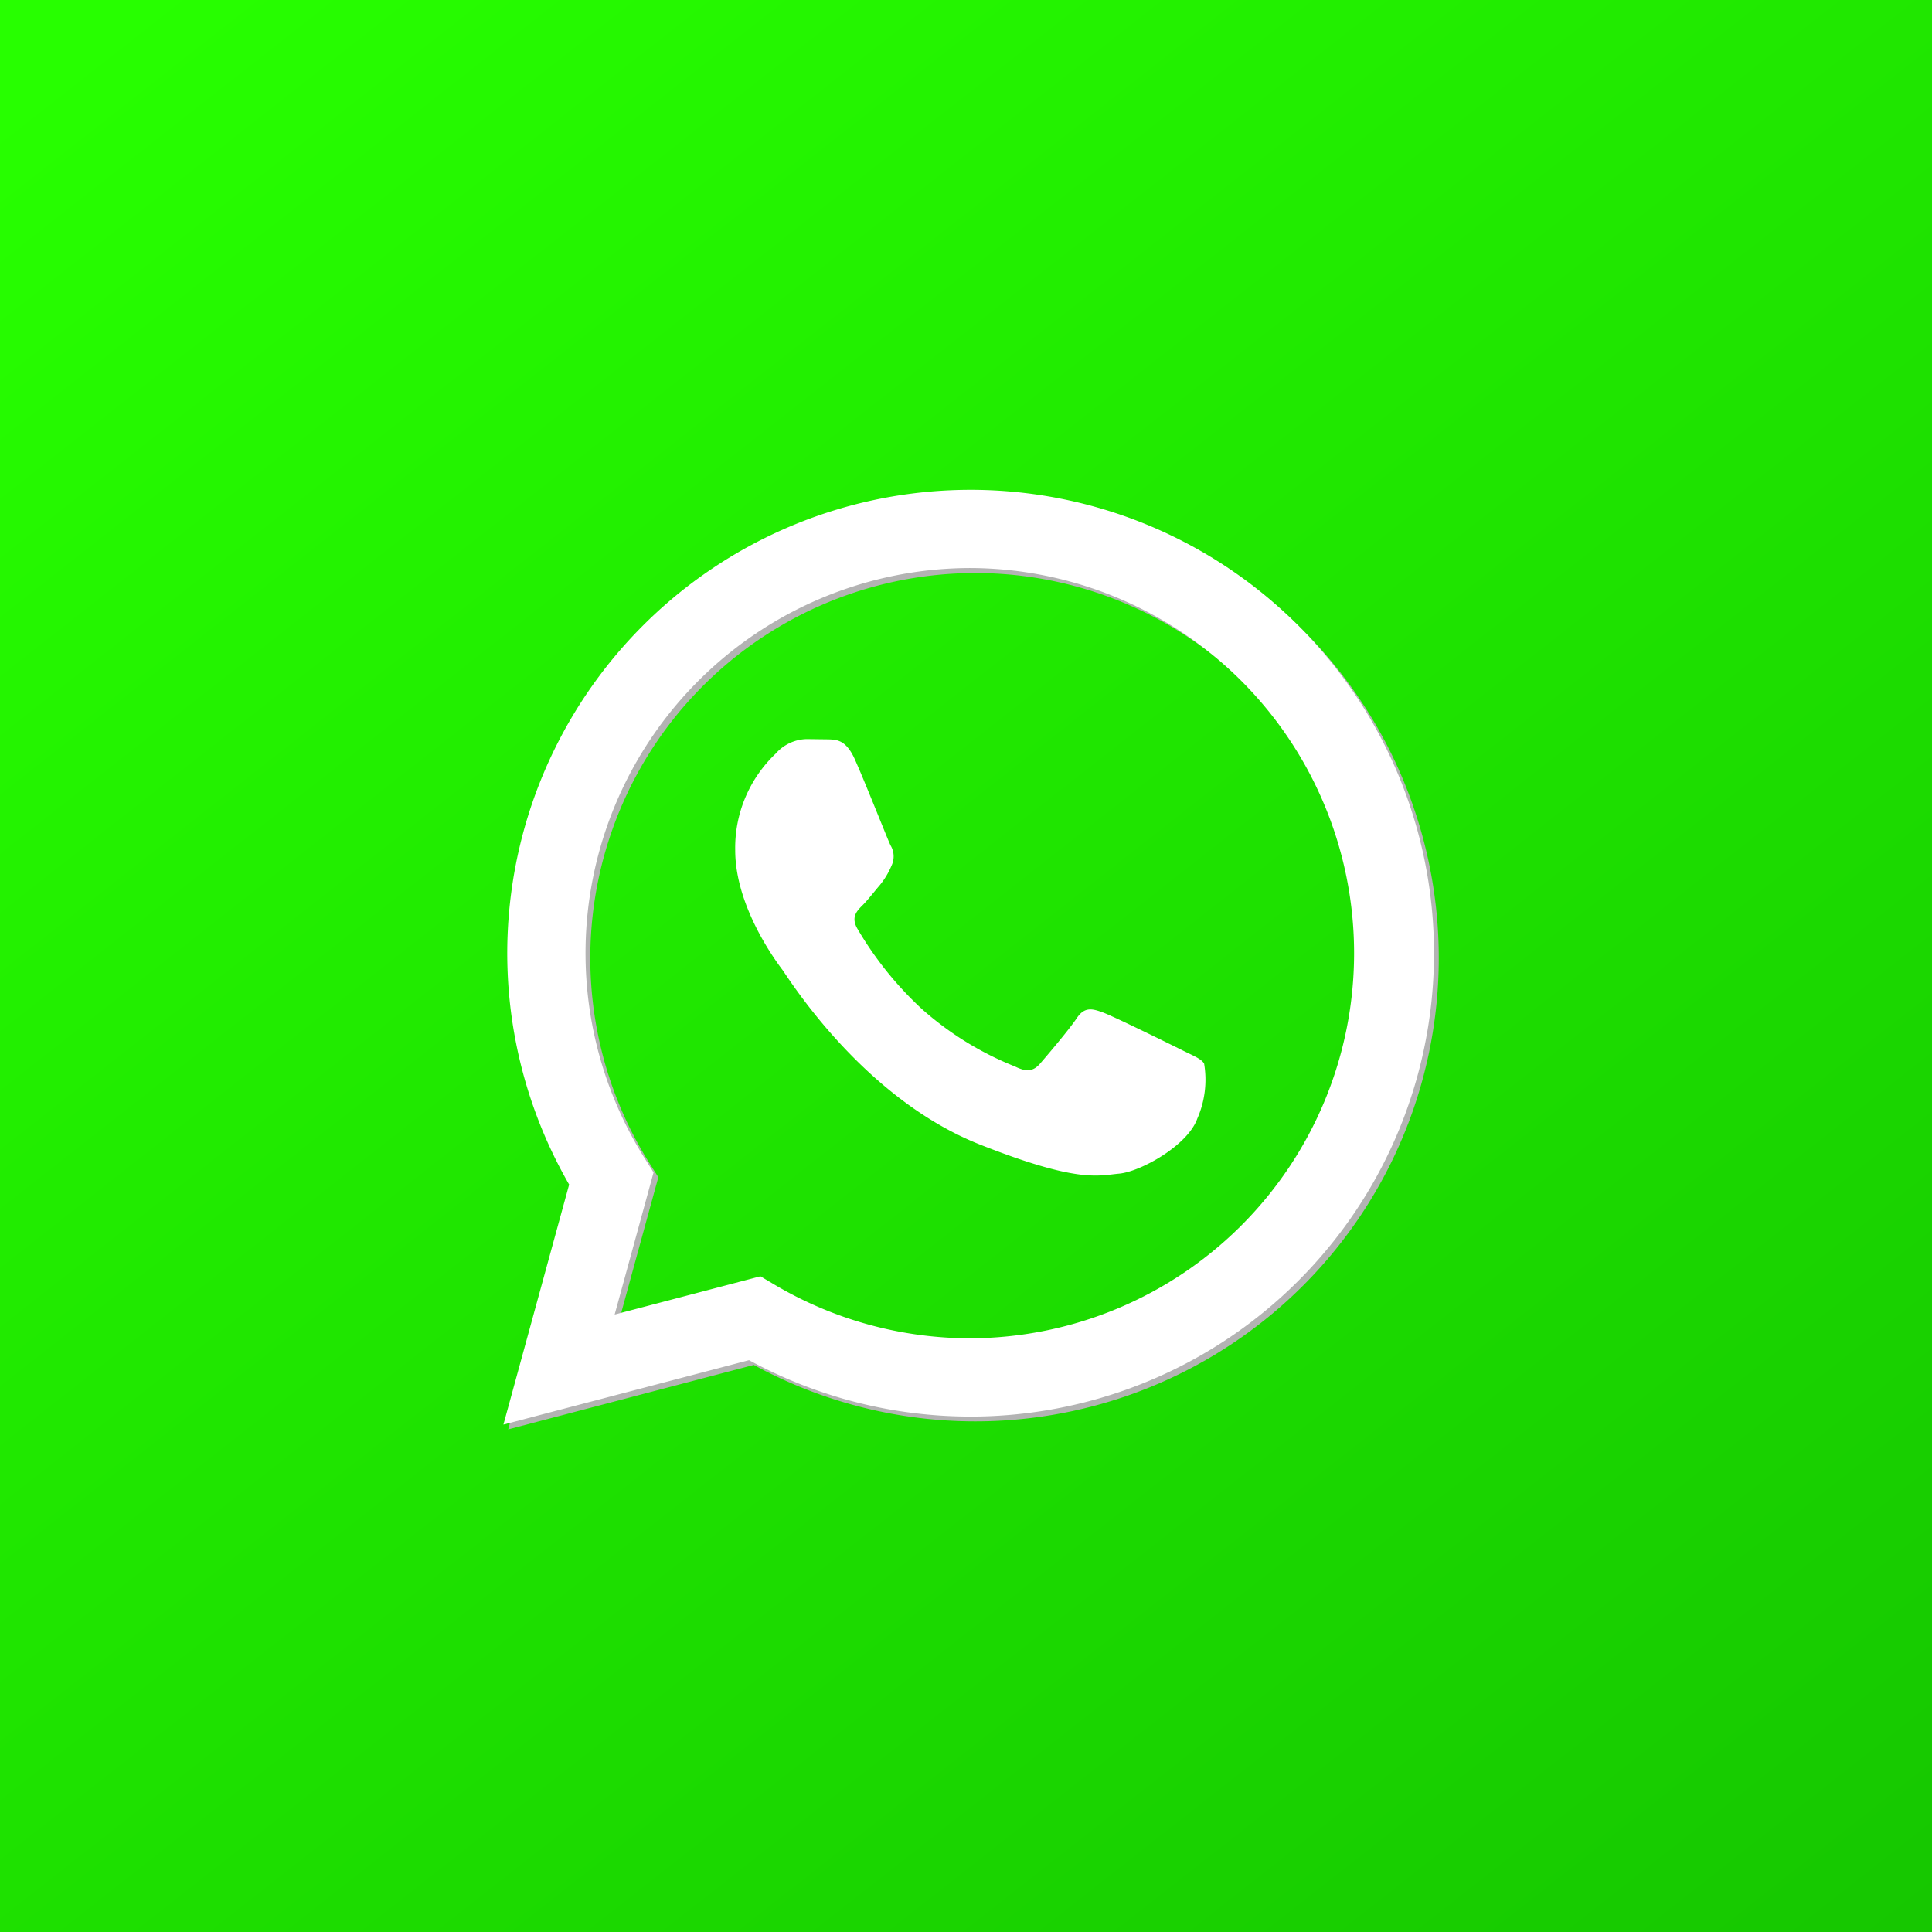<svg xmlns="http://www.w3.org/2000/svg" xmlns:xlink="http://www.w3.org/1999/xlink" width="142" height="142" viewBox="0 0 142 142">
  <rect x="0" y="0" width="142" height="142" fill="#333333" stroke="none"/>
  <defs>
    <linearGradient id="linear-gradient" x1="0.084" x2="1.043" y2="1.221" gradientUnits="objectBoundingBox">
      <stop offset="0" stop-color="#27ff00"/>
      <stop offset="1" stop-color="#13be00"/>
    </linearGradient>
  </defs>
  <g id="Groupe_2027" data-name="Groupe 2027" transform="translate(3383 -6120)">
    <rect id="Rectangle_90" data-name="Rectangle 90" width="142" height="142" transform="translate(-3383 6120)" fill="url(#linear-gradient)"/>
    <g id="WhatsApp" transform="translate(-3358.967 6143.199)">
      <path id="Tracé_984" data-name="Tracé 984" d="M32.611,71.366l1.035.613a28.264,28.264,0,0,0,14.407,3.945h.011A28.3,28.3,0,1,0,24.085,62.663l.673,1.07L21.9,74.175Zm-18.89,10.9,4.832-17.642a34.059,34.059,0,1,1,29.51,17.052h-.015A34.038,34.038,0,0,1,31.775,77.53Zm0,0" transform="translate(-0.405 -0.406)" fill="#b3b3b3"/>
      <path id="Soustraction_10" data-name="Soustraction 10" d="M0,68.706H0L4.831,51.064A34.058,34.058,0,1,1,34.342,68.117h-.015a34.029,34.029,0,0,1-16.274-4.145L0,68.706Zm18.89-10.9h0l1.034.614a28.272,28.272,0,0,0,14.407,3.945h.011a28.308,28.308,0,0,0,.077-56.615h-.066a28.311,28.311,0,0,0-23.99,43.354l.673,1.07L8.176,60.618l10.713-2.81Z" transform="translate(12.967 12.801)" fill="#fff"/>
      <path id="Tracé_988" data-name="Tracé 988" d="M58.568,53.874c-.638-1.417-1.309-1.446-1.915-1.47l-1.631-.02a3.125,3.125,0,0,0-2.269,1.065,9.542,9.542,0,0,0-2.979,7.1c0,4.187,3.049,8.232,3.474,8.8s5.887,9.434,14.536,12.845c7.188,2.835,8.65,2.271,10.211,2.129s5.035-2.058,5.743-4.045a7.118,7.118,0,0,0,.5-4.045c-.212-.356-.78-.567-1.632-.993s-5.035-2.484-5.815-2.768-1.347-.425-1.915.426-2.2,2.767-2.693,3.335-.992.639-1.844.214a23.229,23.229,0,0,1-6.843-4.223,25.676,25.676,0,0,1-4.734-5.892c-.5-.851-.053-1.312.374-1.736.382-.381.851-.994,1.277-1.49a5.768,5.768,0,0,0,.85-1.419,1.567,1.567,0,0,0-.071-1.49c-.213-.425-1.866-4.634-2.623-6.317" transform="translate(-19.77 -21.261)" fill="#fff" fill-rule="evenodd"/>
    </g>
  </g>
</svg>
